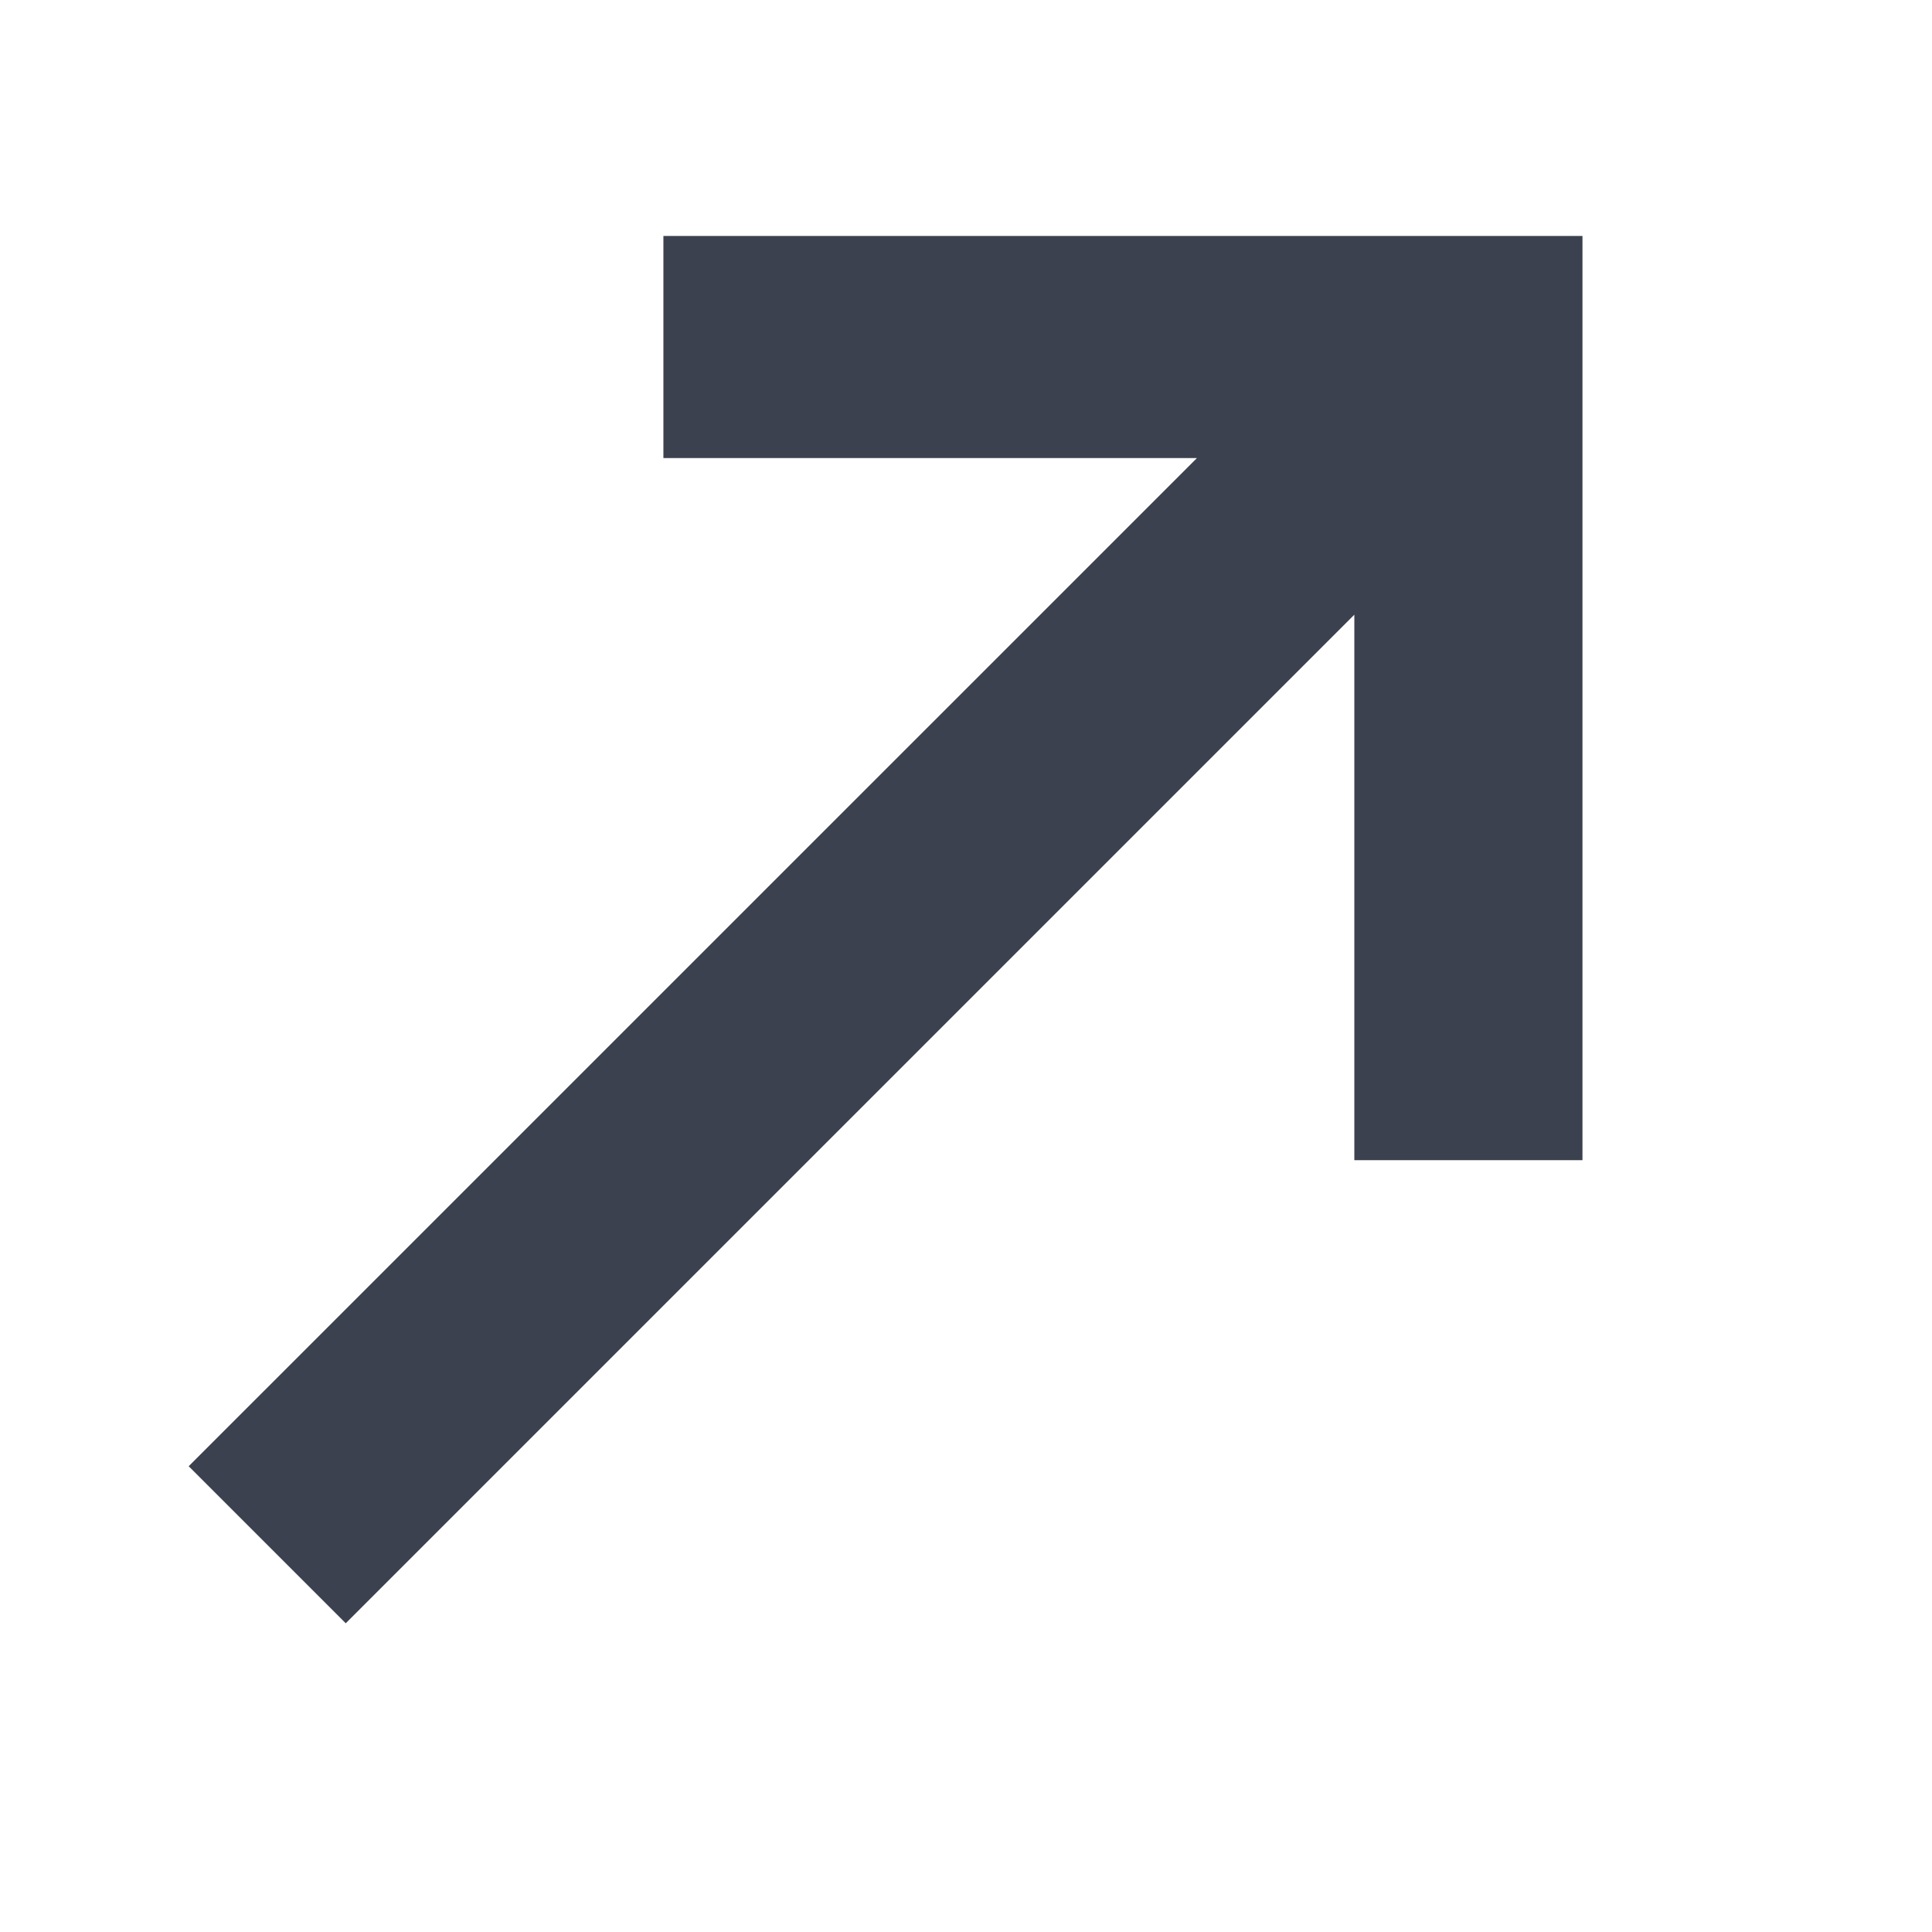 <?xml version="1.0" encoding="UTF-8"?> <svg xmlns="http://www.w3.org/2000/svg" width="24" height="24" viewBox="0 0 24 24" fill="none"> <path d="M16.824 7.636V14.412H19.658L19.658 2.931L8.241 2.931V5.69H14.869L2.344 18.214L4.295 20.165L16.824 7.636Z" fill="#3C414F"></path> </svg> 